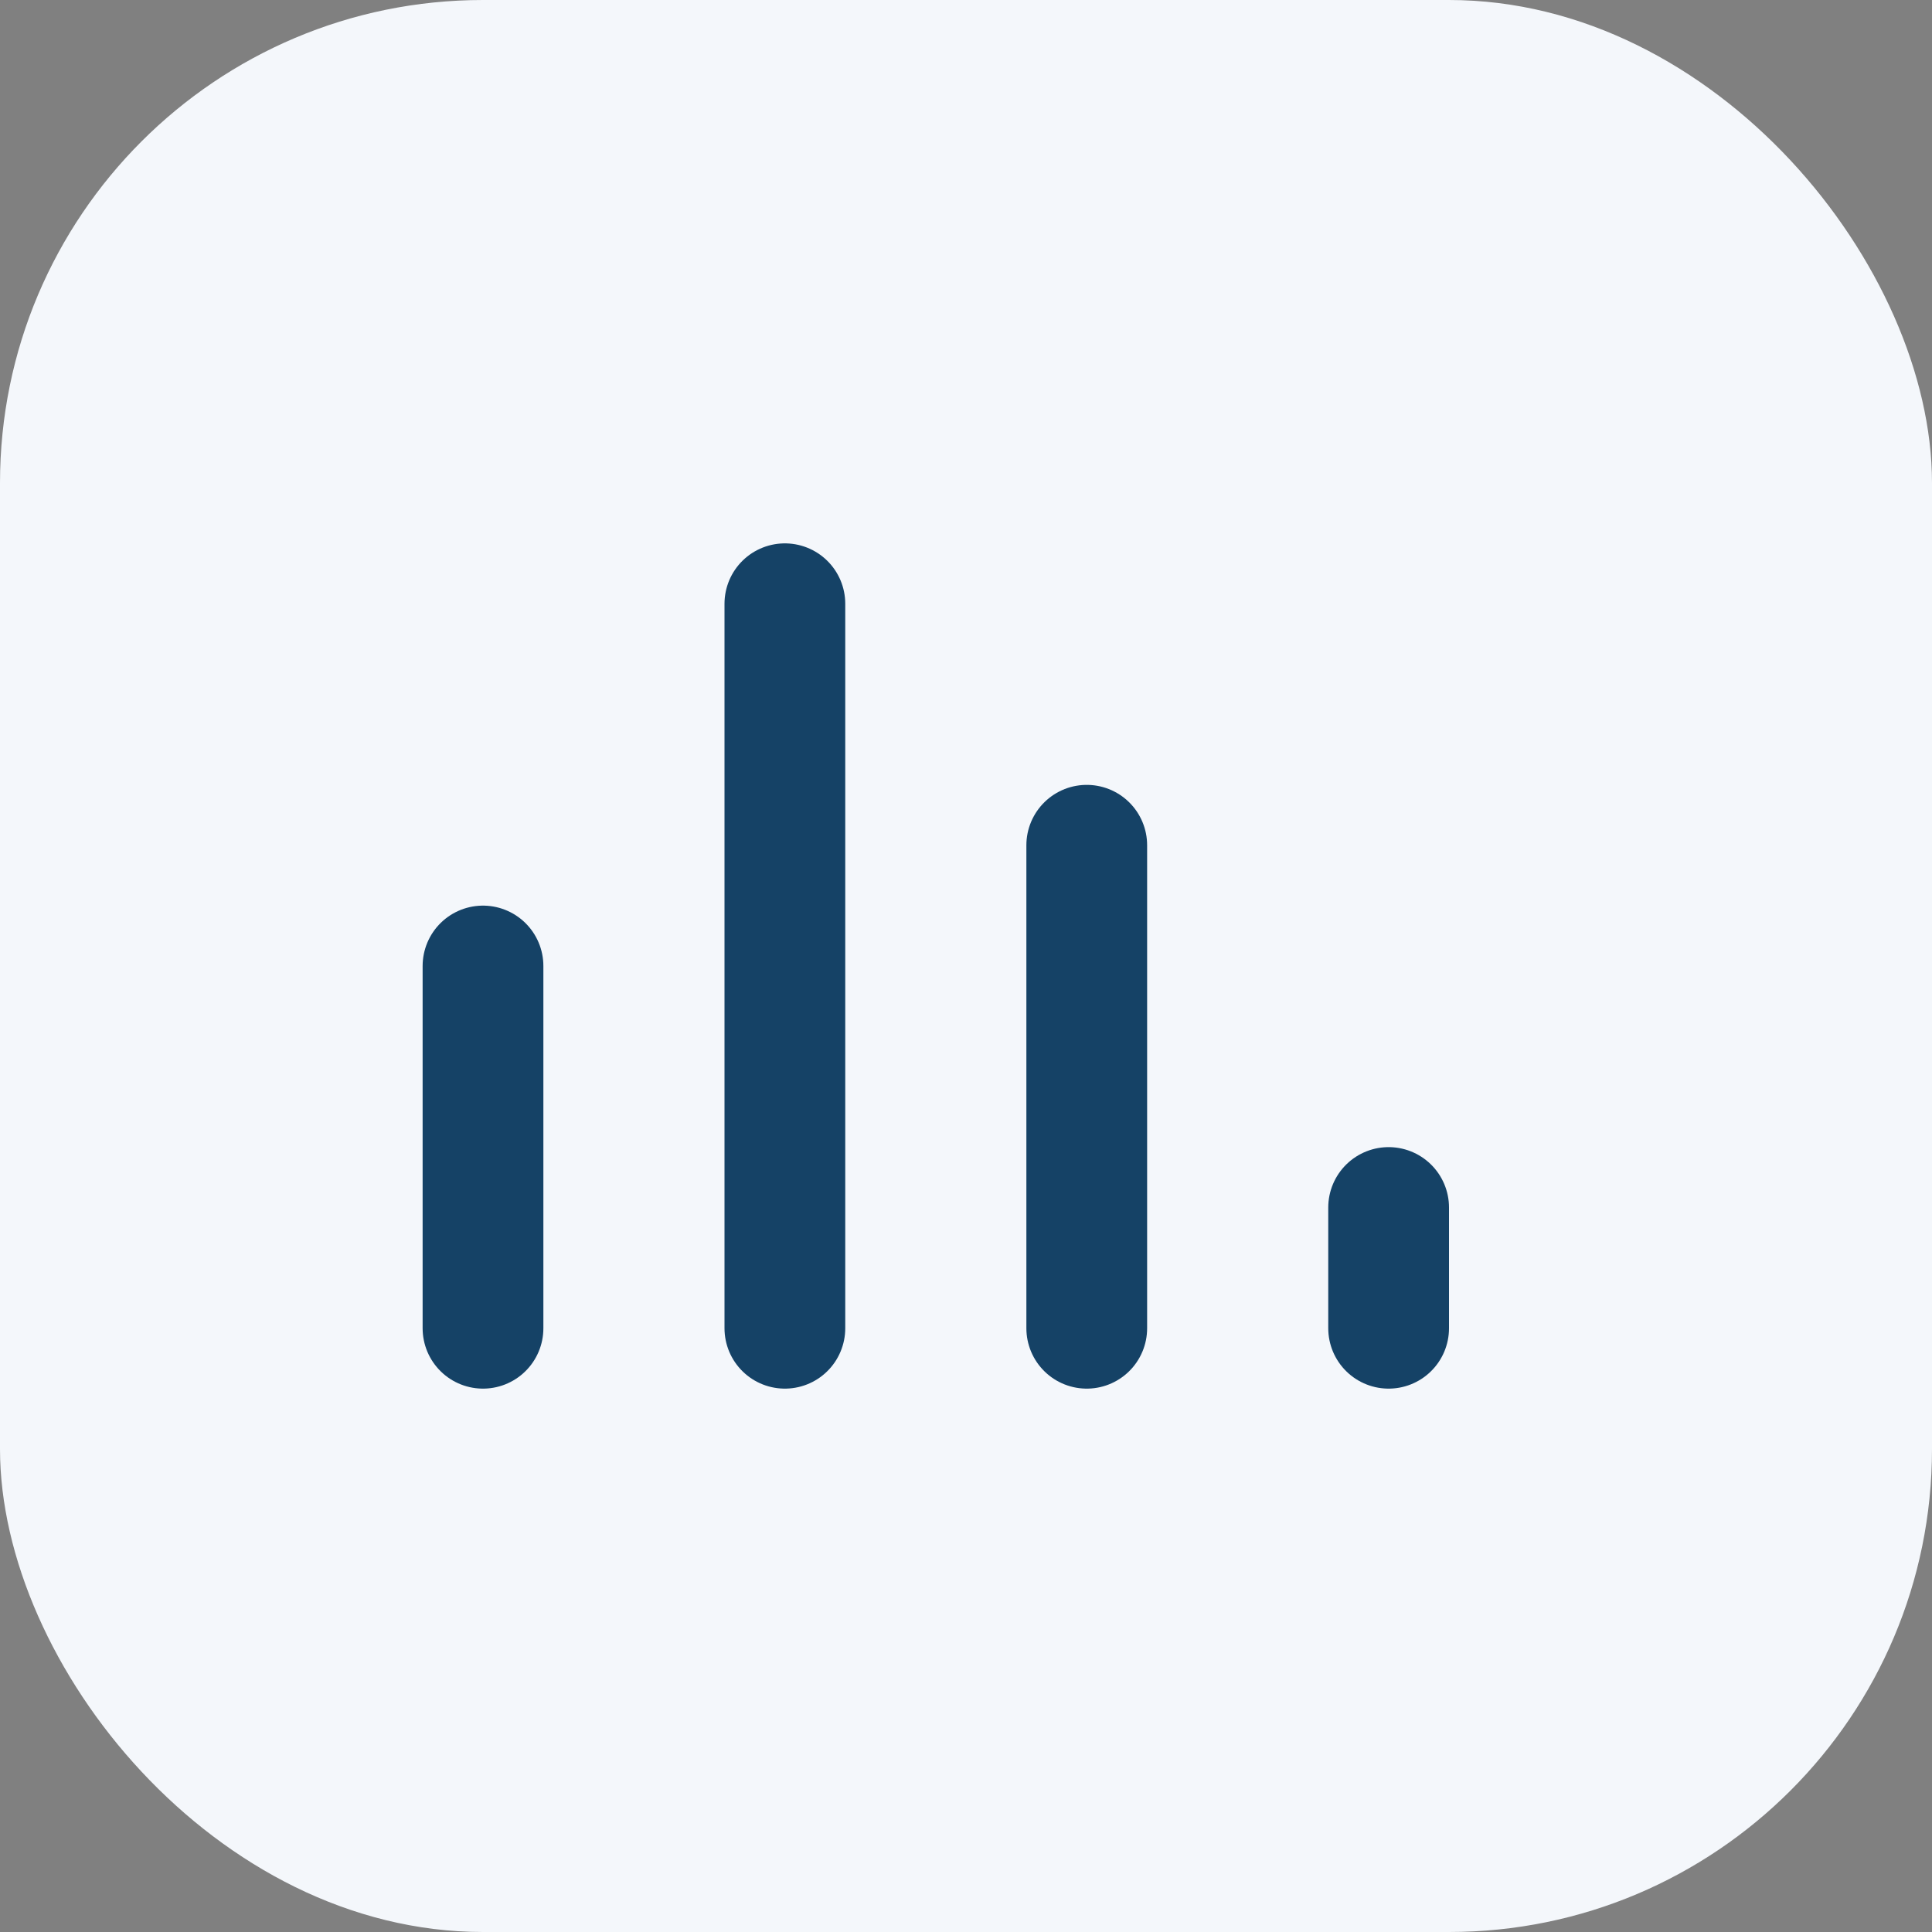 <?xml version="1.0" encoding="UTF-8"?>
<svg xmlns="http://www.w3.org/2000/svg" width="32" height="32" viewBox="0 0 32 32"><rect x="0" y="0" width="32" height="32" fill="#808080" stroke="none"/><rect width="32" height="32" rx="8" fill="#F4F7FB"/><path d="M8 22v-6m5 6v-12m5 12v-8m5 8v-2" stroke="#154266" stroke-width="2" stroke-linecap="round"/></svg>